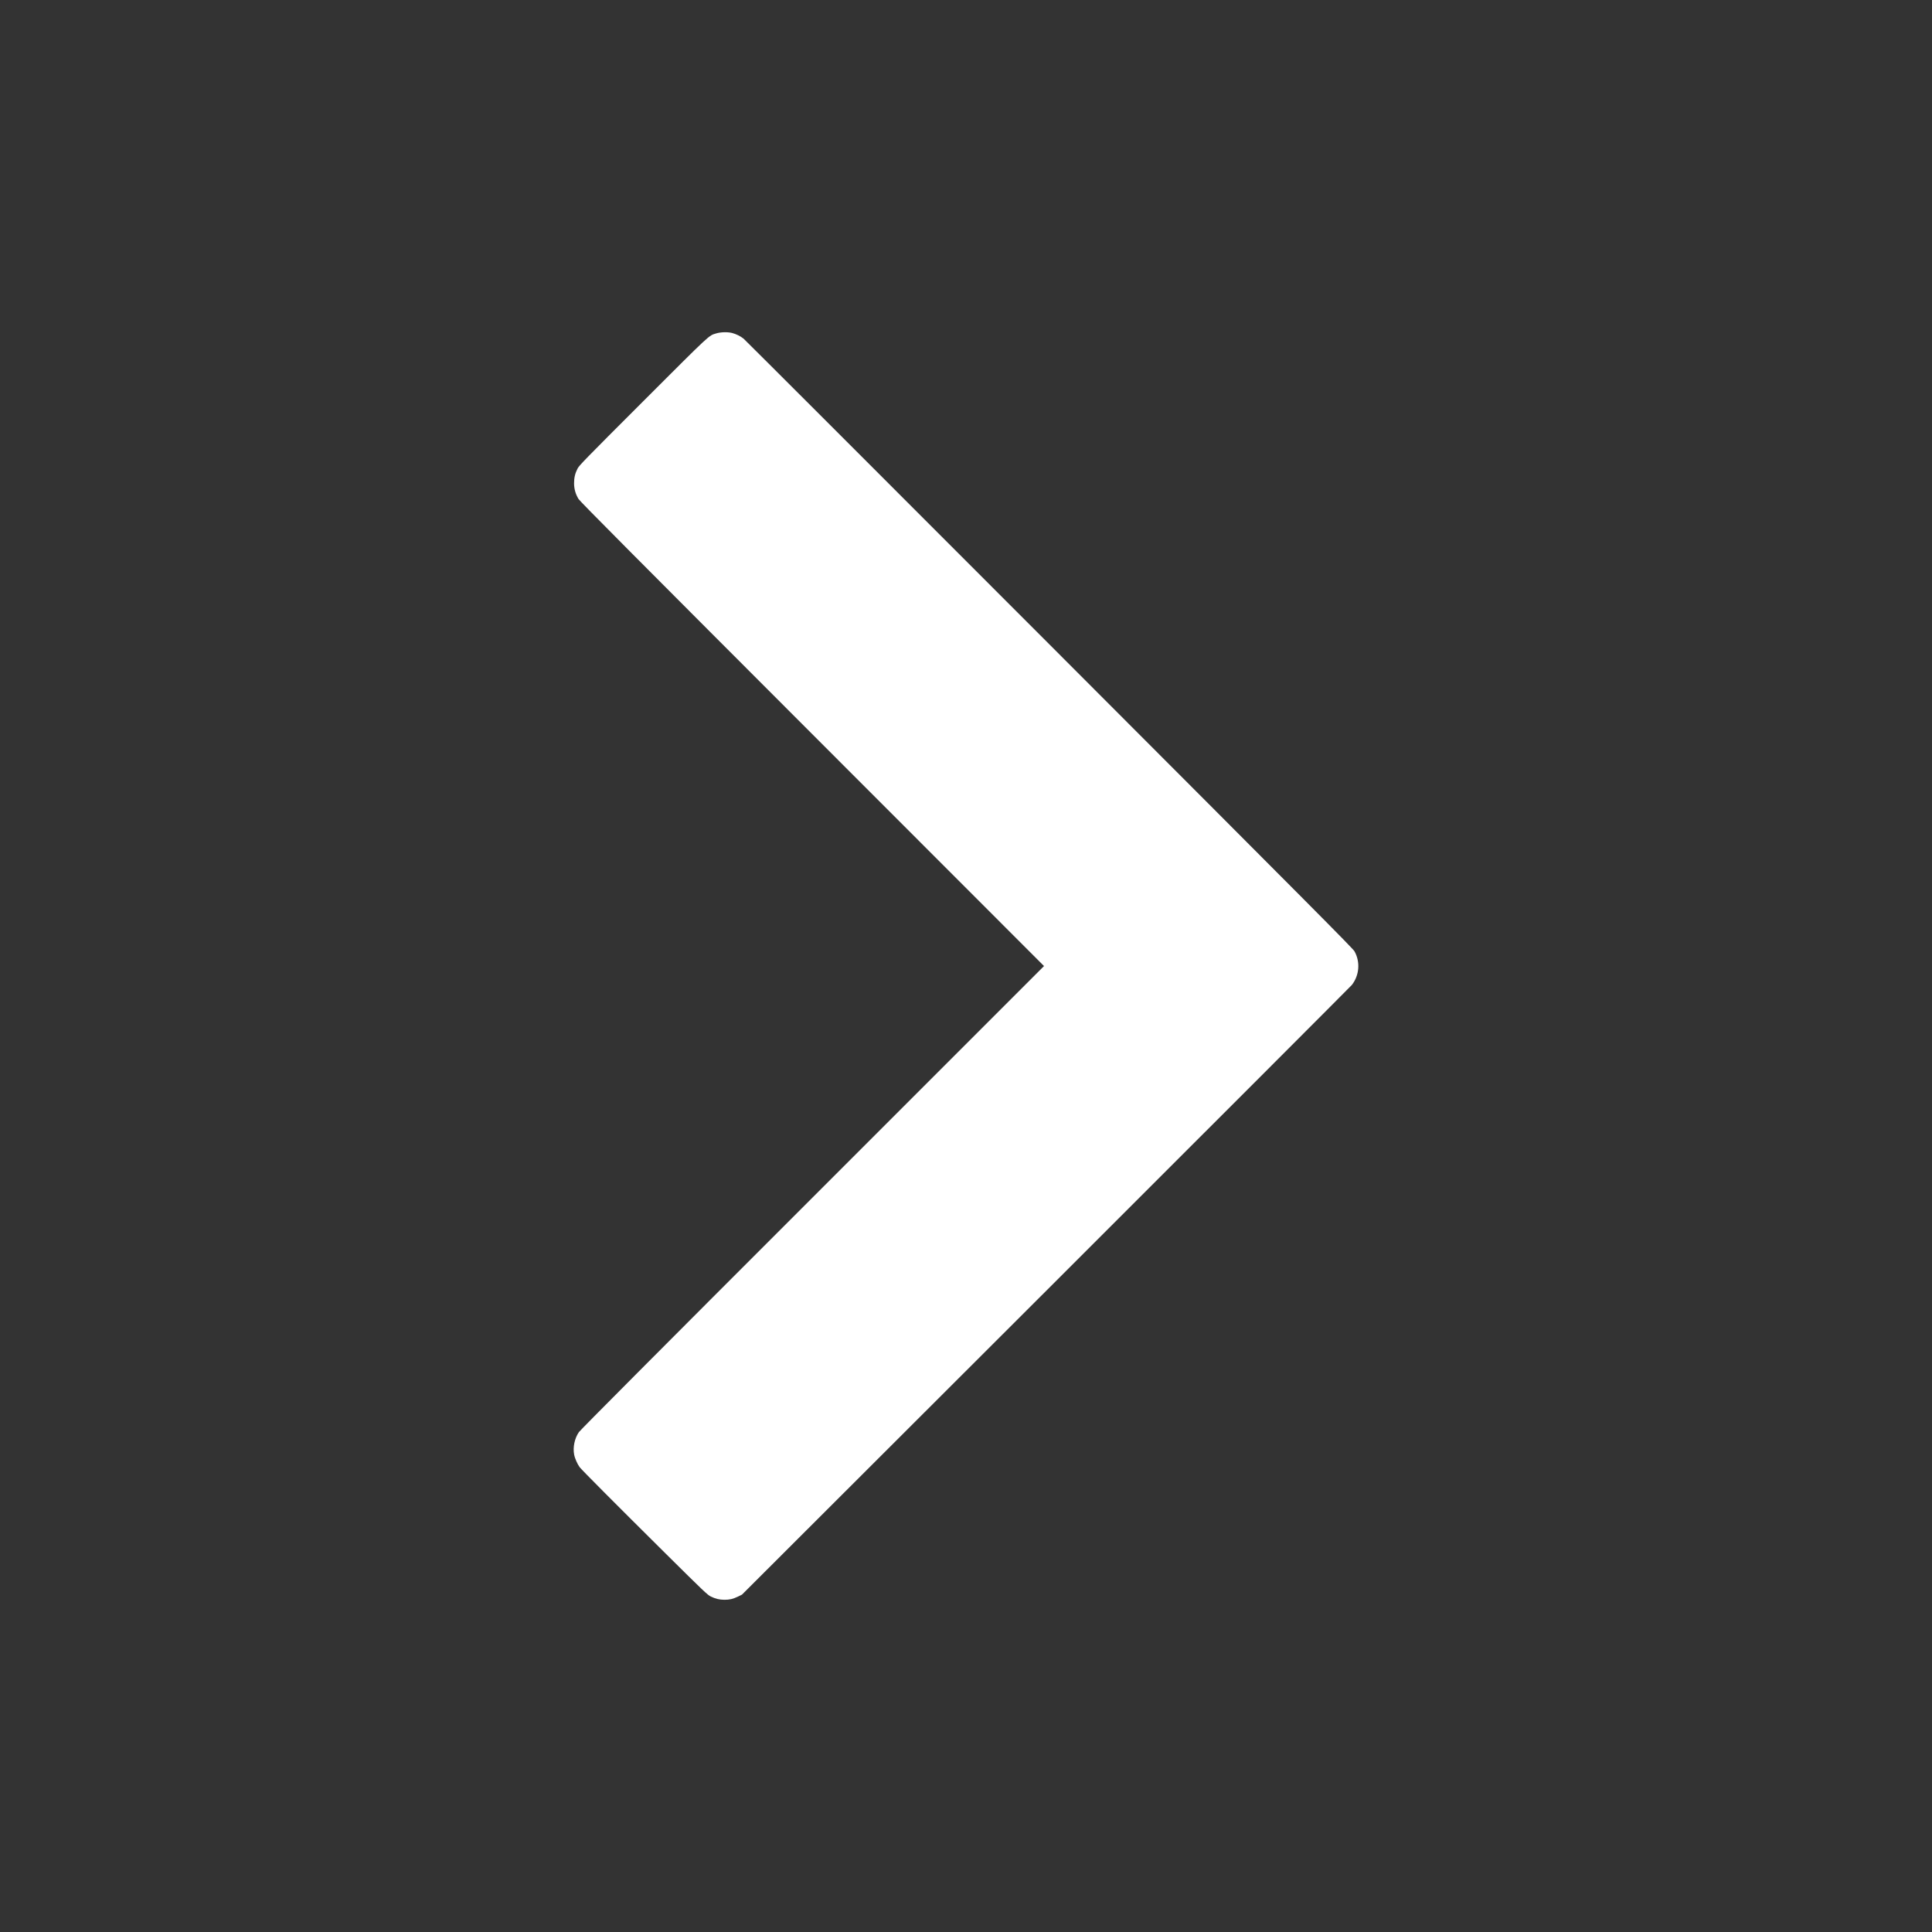 <?xml version="1.0" standalone="no"?>
<!DOCTYPE svg PUBLIC "-//W3C//DTD SVG 20010904//EN"
 "http://www.w3.org/TR/2001/REC-SVG-20010904/DTD/svg10.dtd">
<svg version="1.0" xmlns="http://www.w3.org/2000/svg"
 width="3873pt" height="3873pt" viewBox="0 0 3873 3873"
 preserveAspectRatio="xMidYMid meet">

<rect x="0" y="0" width="3873" height="3873" fill="#333333" stroke="none"/>

<g transform="translate(0,3873) scale(0.1,-0.1)"
fill="#FFFFFF" stroke="none">
<path d="M14360 32047 c-156 -47 -86 18 -1466 -1361 -1189 -1189 -1283 -1286
-1317 -1351 -49 -97 -69 -181 -69 -296 1 -112 30 -215 90 -313 27 -46 1164
-1189 4683 -4711 l4648 -4651 -4640 -4640 c-3117 -3116 -4654 -4660 -4685
-4704 -86 -126 -123 -304 -94 -452 14 -75 67 -193 111 -251 45 -58 693 -709
1704 -1712 793 -786 855 -845 923 -879 90 -45 175 -66 274 -66 105 0 168 15
268 62 l84 41 6094 6086 c3351 3347 6110 6109 6132 6136 151 194 172 461 53
674 -32 58 -817 847 -6117 6154 -3345 3349 -6103 6106 -6130 6128 -60 49 -152
94 -231 114 -88 22 -224 19 -315 -8z"/>
</g>
</svg>
